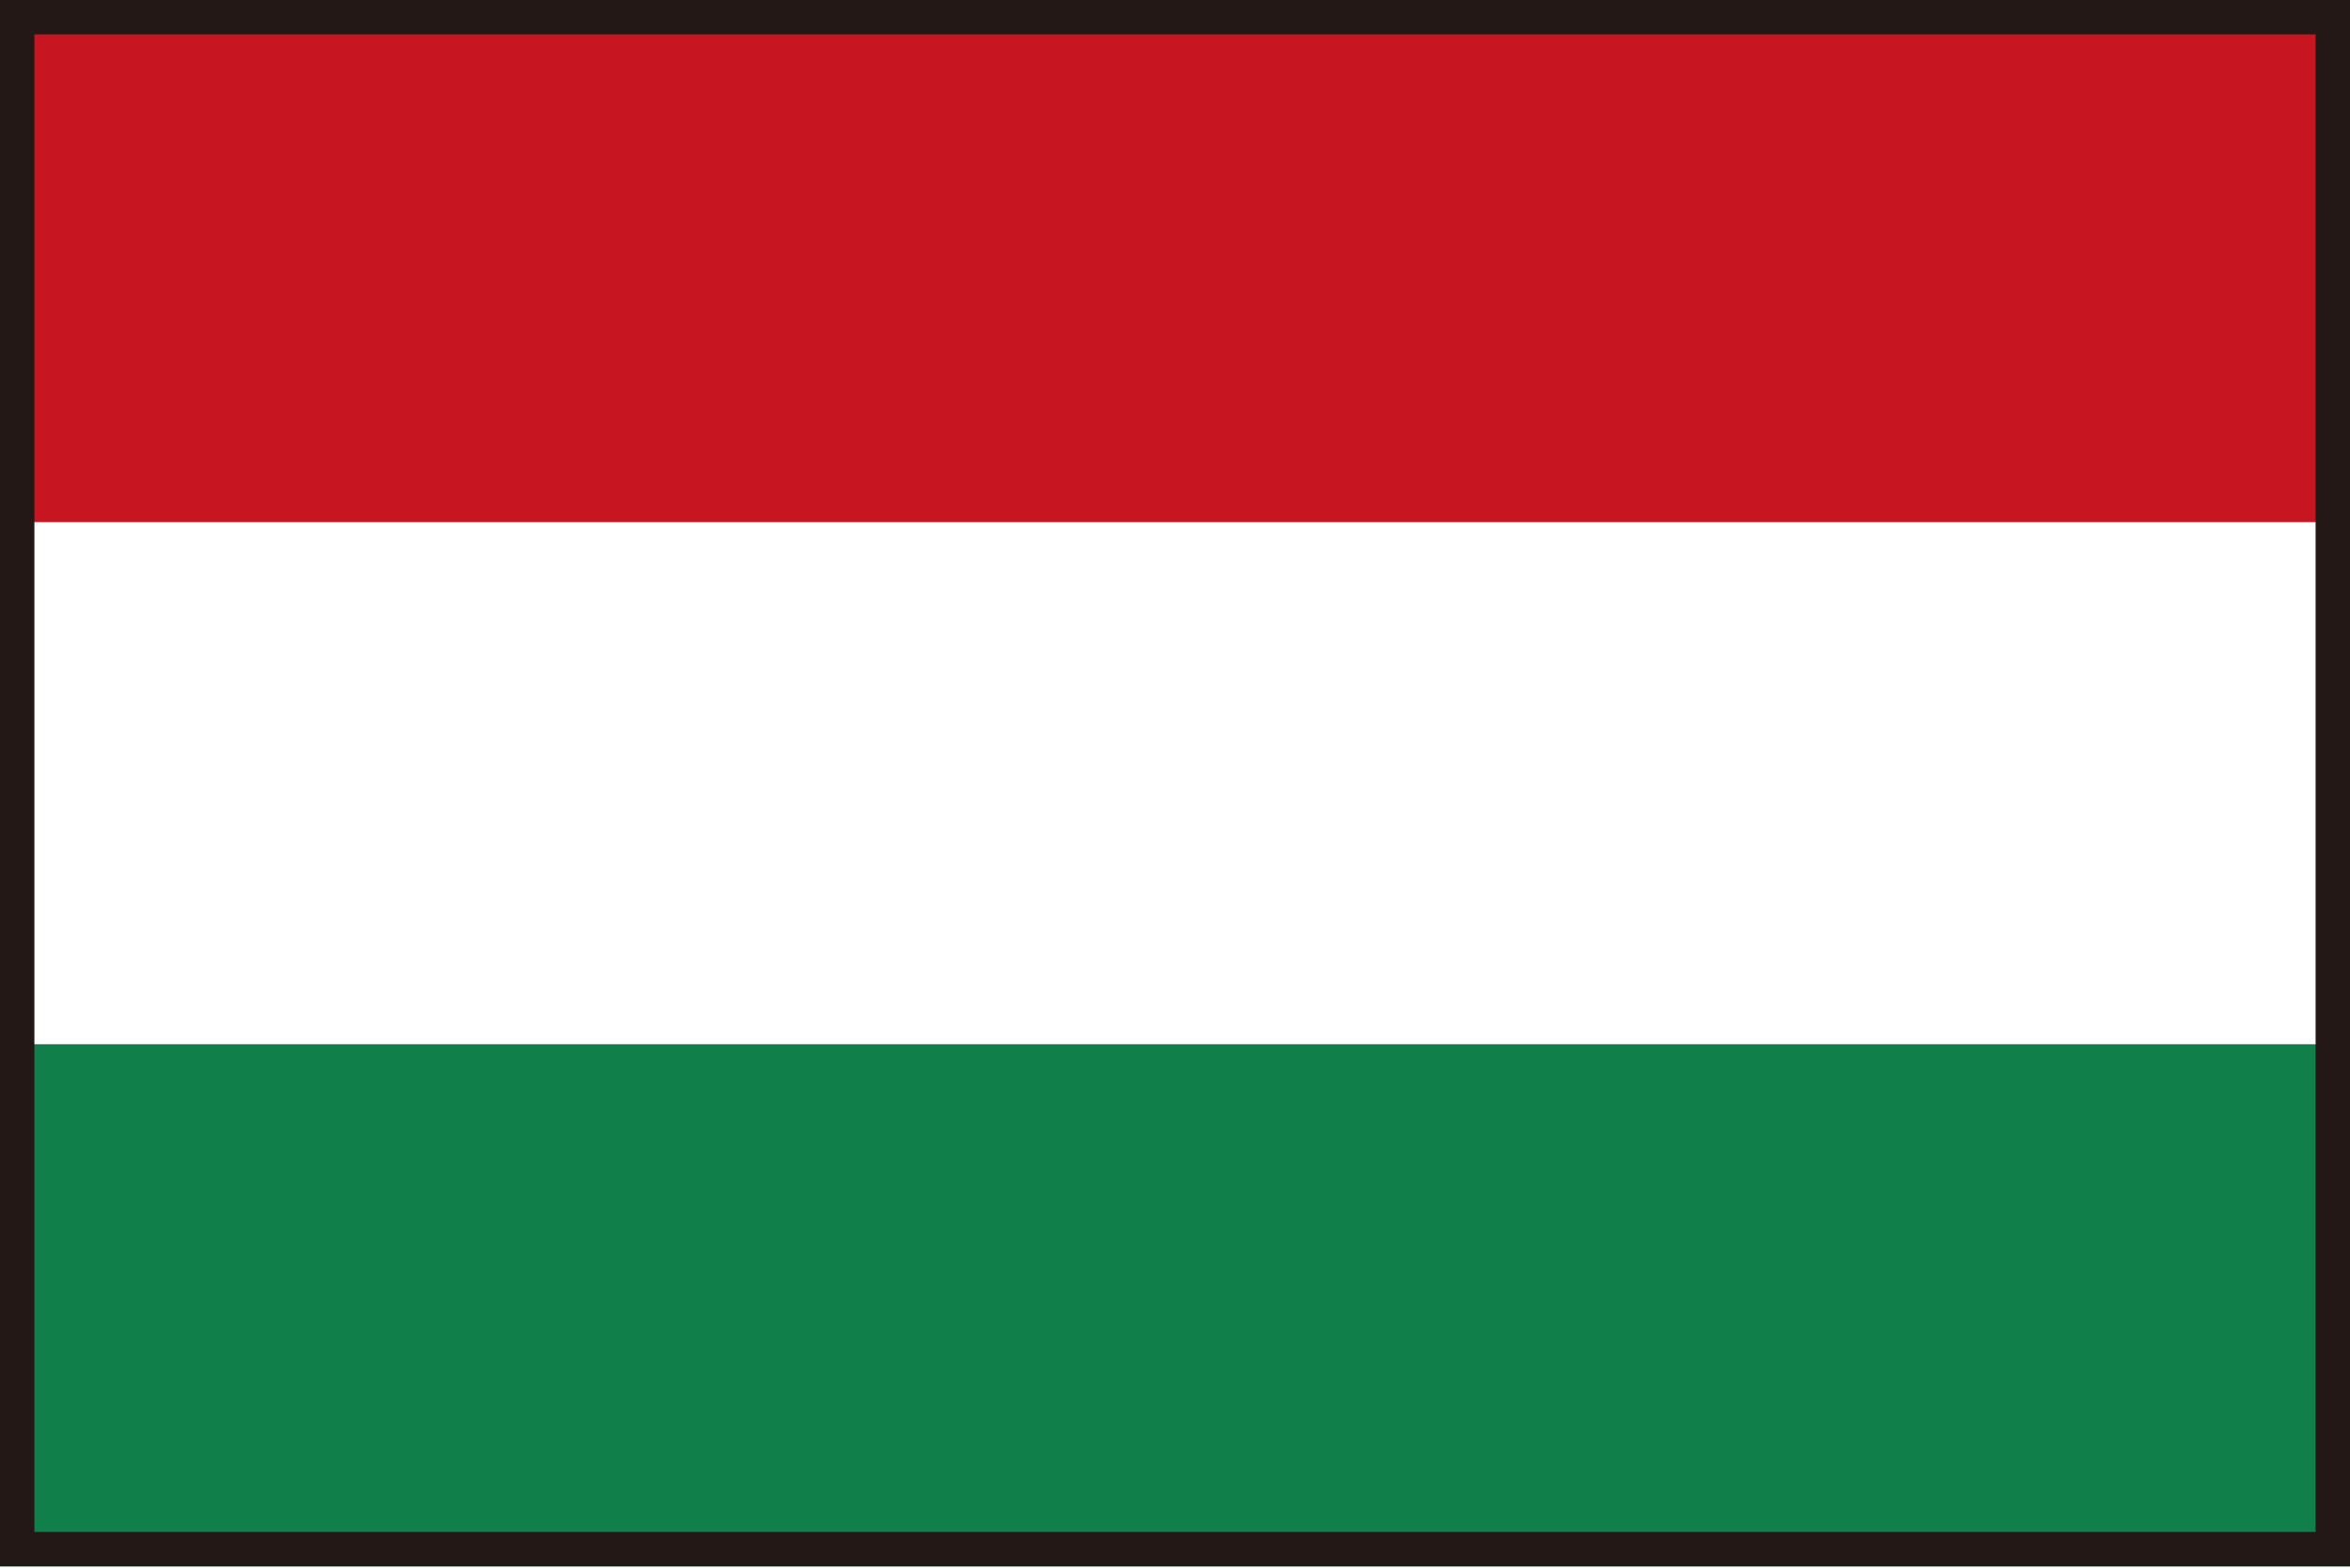 <?xml version="1.0" encoding="UTF-8"?>
<svg id="_レイヤー_1" data-name="レイヤー 1" xmlns="http://www.w3.org/2000/svg" width="19.13" height="12.76" viewBox="0 0 19.13 12.76">
  <defs>
    <style>
      .cls-1 {
        fill: #117f49;
      }

      .cls-2 {
        fill: #c71622;
      }

      .cls-3 {
        fill: none;
        stroke: #231815;
        stroke-miterlimit: 10;
        stroke-width: .28px;
      }

      .cls-4 {
        fill: #fff;
      }
    </style>
  </defs>
  <rect class="cls-4" width="19.13" height="12.76"/>
  <rect class="cls-2" width="19.13" height="4.25"/>
  <rect class="cls-1" x="0" y="8.5" width="19.13" height="4.25"/>
  <rect class="cls-3" x=".14" y=".14" width="18.85" height="12.47"/>
</svg>